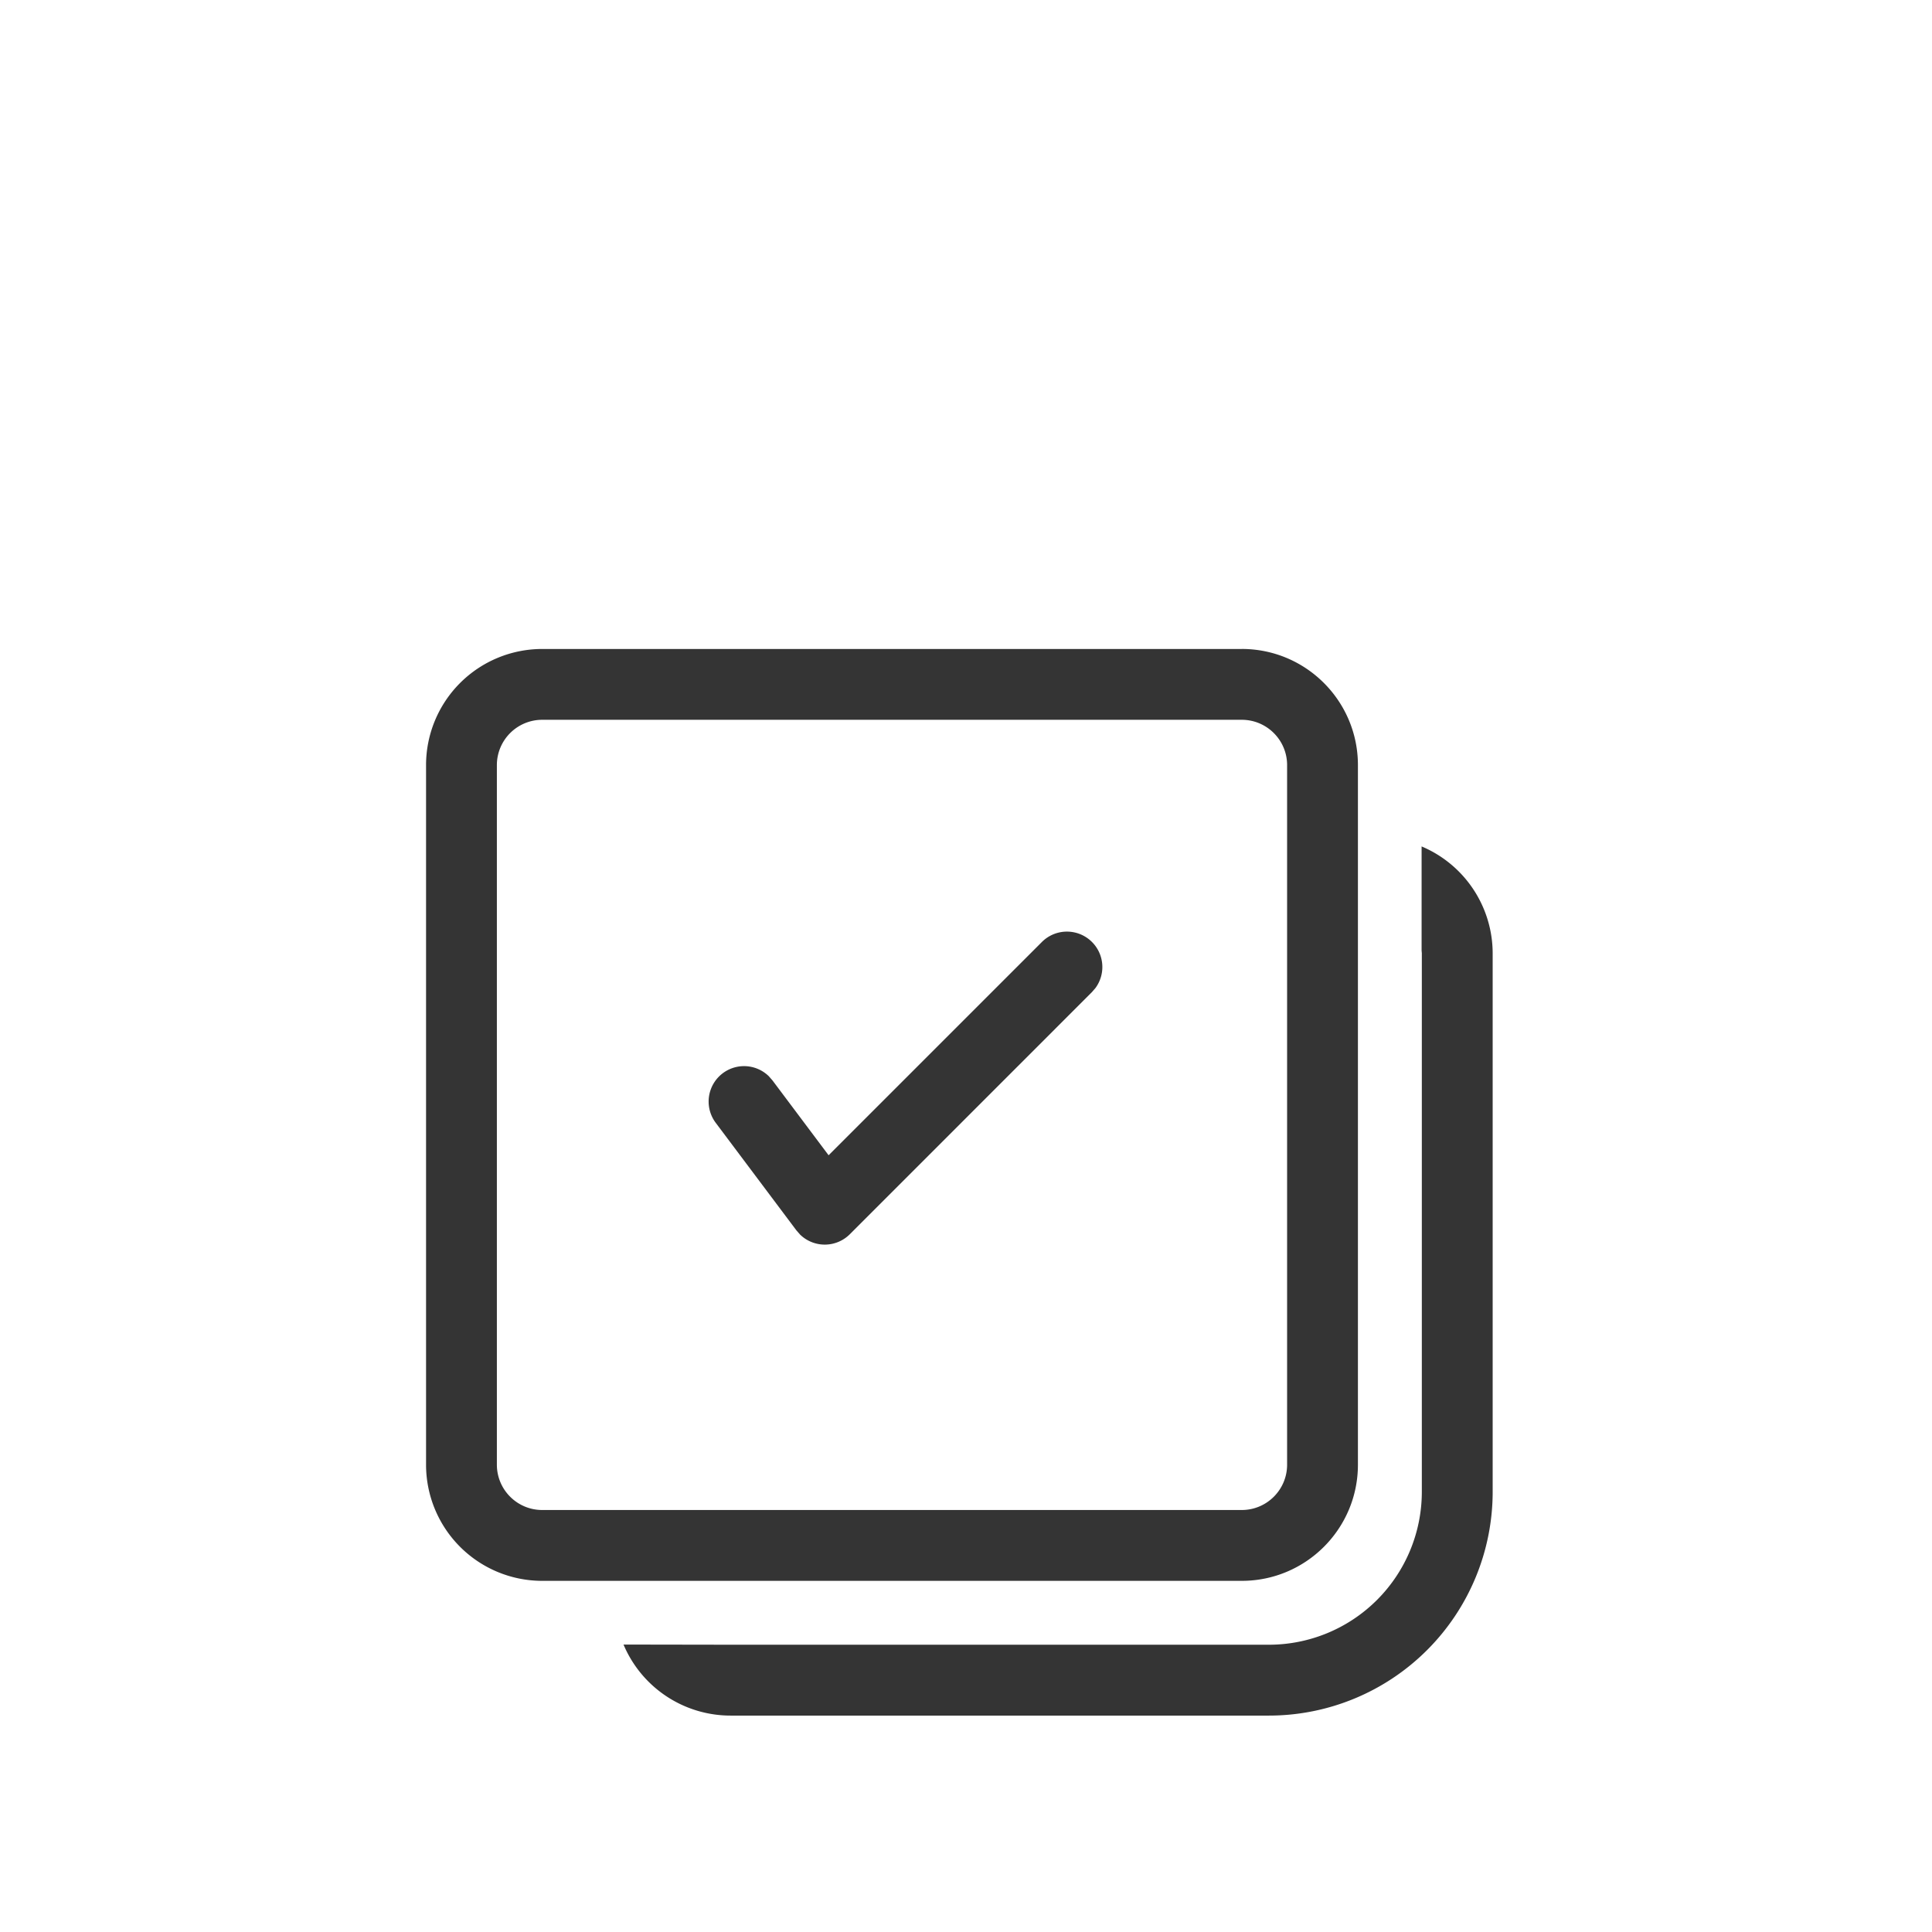 <svg xmlns="http://www.w3.org/2000/svg" width="78" height="78" fill="none"><path fill="#343434" d="M57.395 34.173a4.69 4.69 0 0 1 2.868 4.322v21.732a9.036 9.036 0 0 1-9.036 9.036H29.496a4.691 4.691 0 0 1-4.323-2.868l4.266.007h21.788a6.176 6.176 0 0 0 6.176-6.175V38.48l-.009-.103v-4.204Zm-24.08 12.284.138.184.163-.163 8.45-8.45a1.43 1.43 0 0 1 2.165 1.855l-.148.172-9.773 9.774a1.43 1.43 0 0 1-2.01.013l-.15-.172-3.255-4.34a1.43 1.43 0 0 1 2.143-1.881l.149.17 2.128 2.838ZM50.133 26.2c2.59 0 4.69 2.1 4.69 4.69v28.243c0 2.59-2.1 4.69-4.69 4.69H21.89a4.69 4.69 0 0 1-4.689-4.69V30.89a4.69 4.69 0 0 1 4.69-4.689h28.243Zm0 2.86H21.89a1.83 1.83 0 0 0-1.83 1.83v28.243c0 1.01.82 1.83 1.83 1.83h28.244c1.01 0 1.83-.82 1.83-1.83V30.89c0-1.01-.82-1.83-1.83-1.83Z"/></svg>
